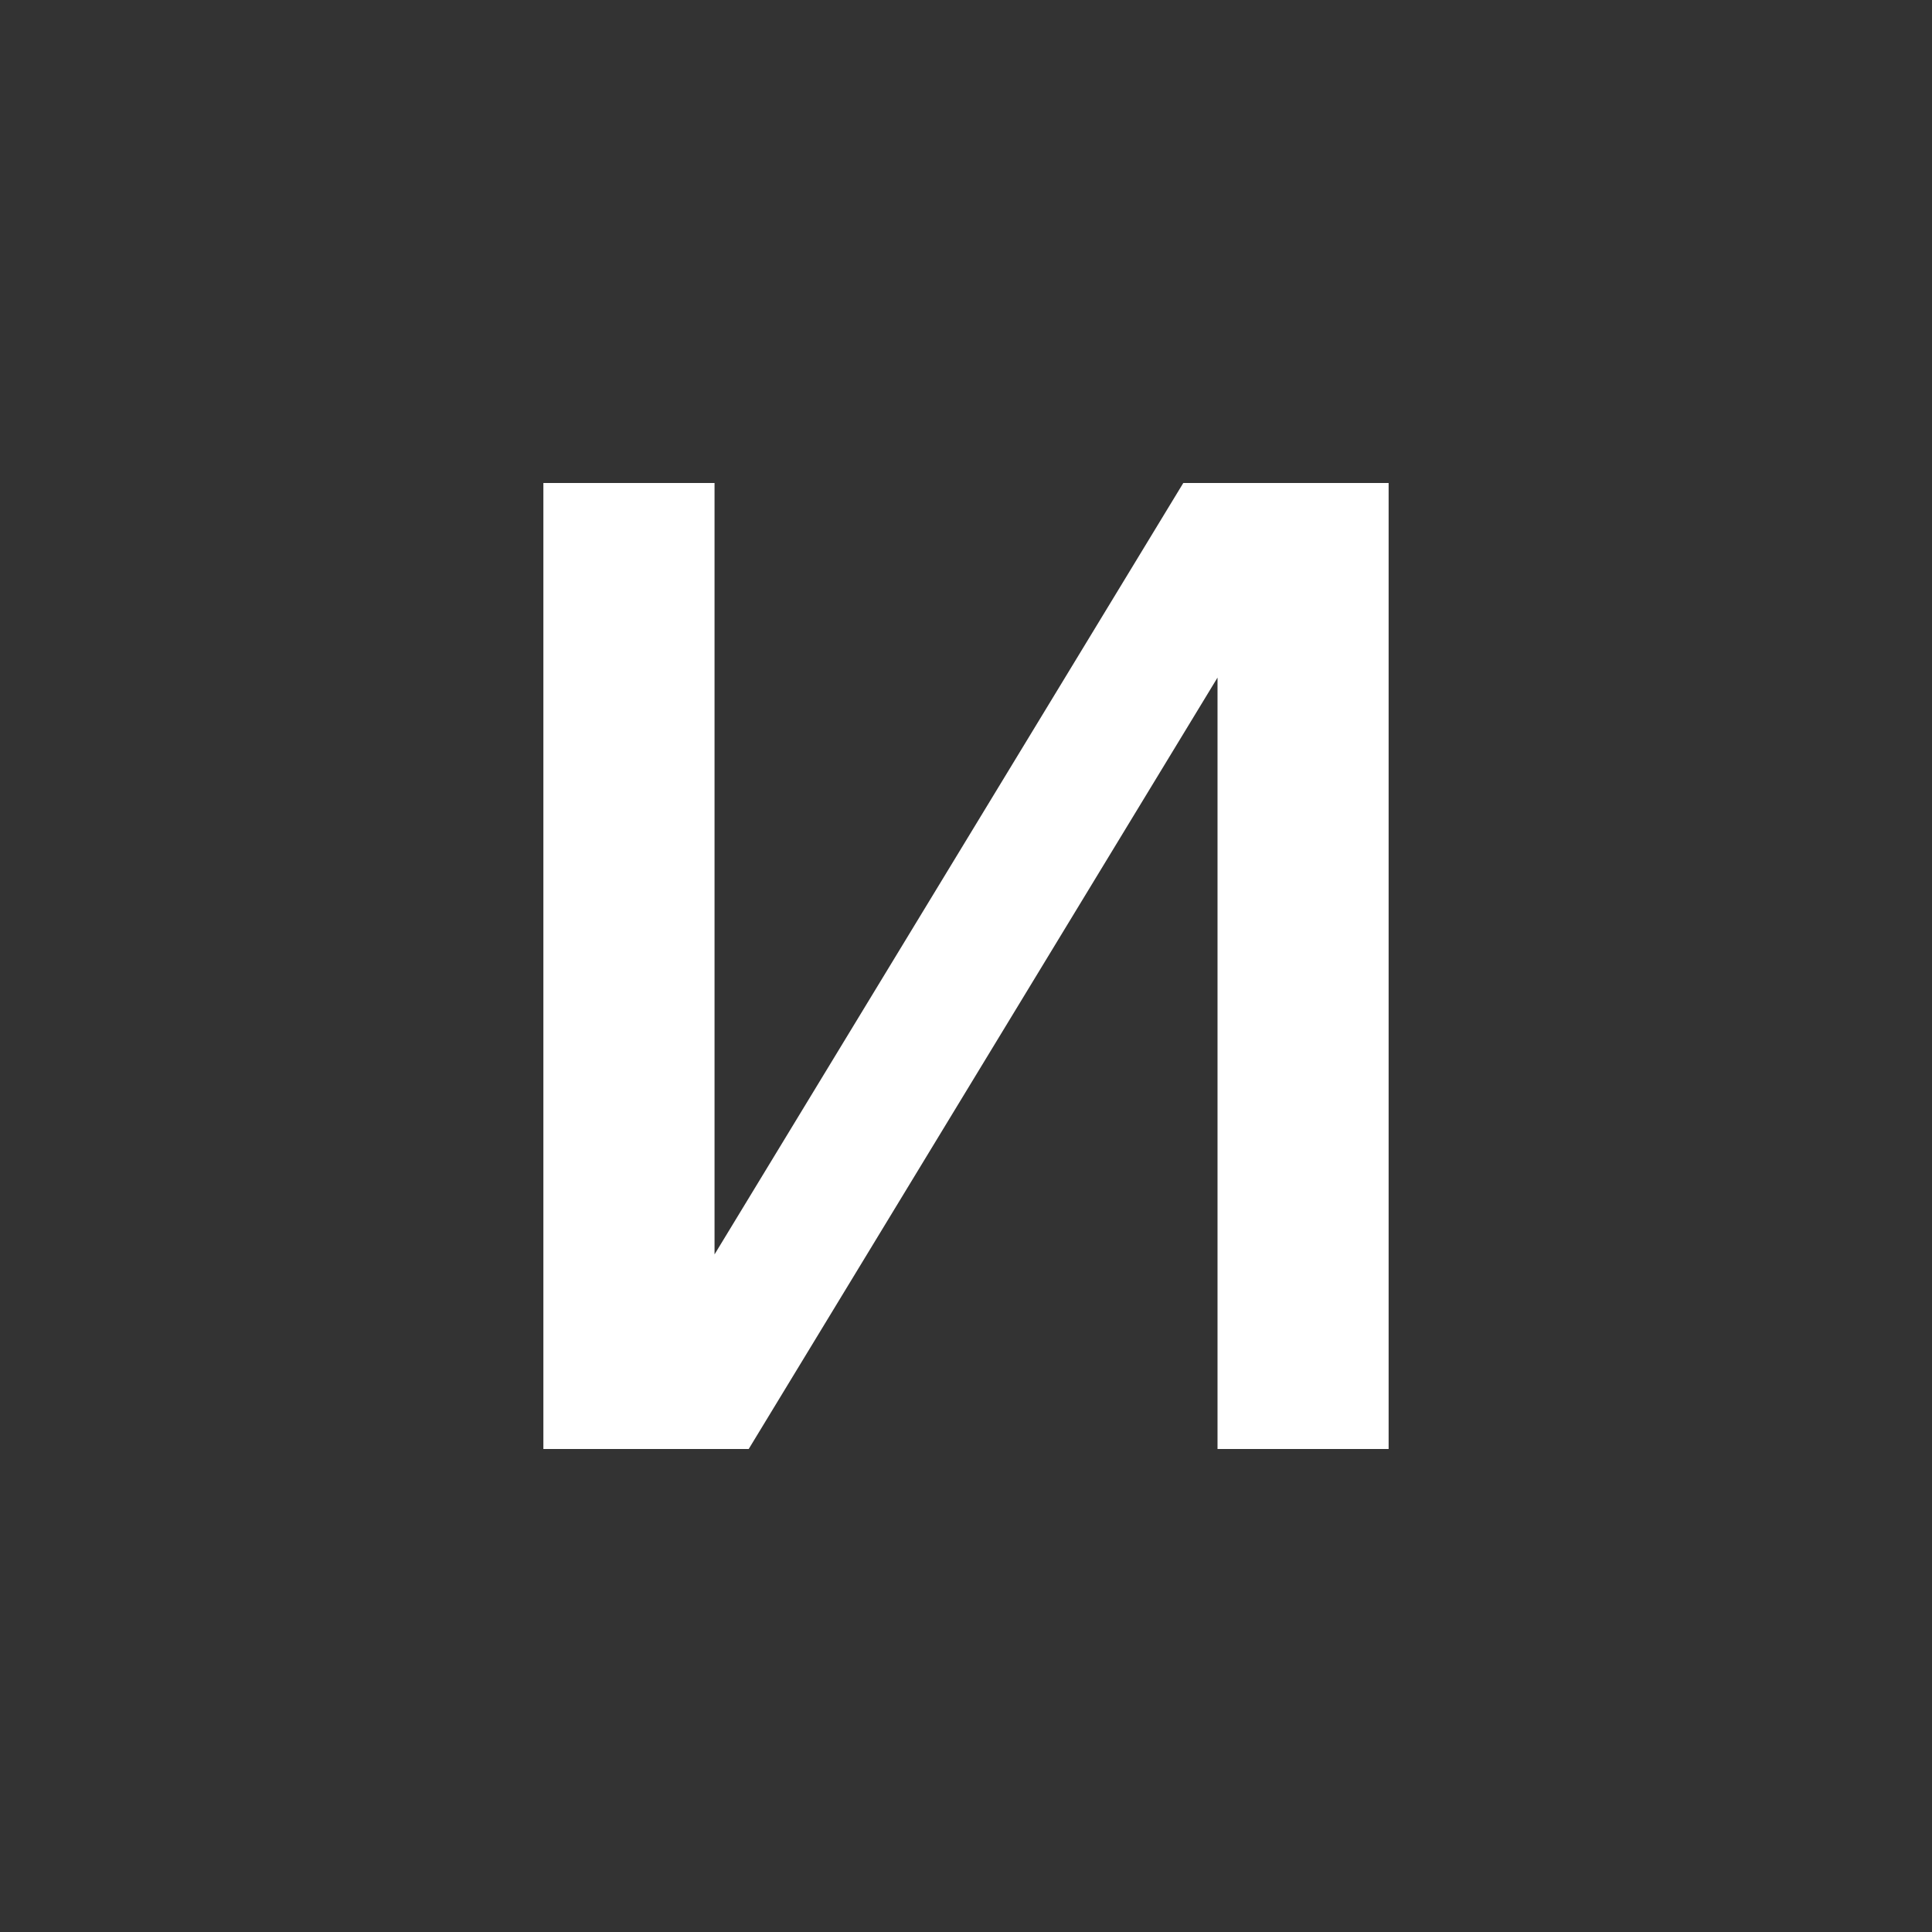<?xml version="1.0" encoding="UTF-8"?> <svg xmlns="http://www.w3.org/2000/svg" width="32" height="32" viewBox="0 0 32 32" fill="none"><rect x="0" y="0" width="32" height="32" fill="#333333" stroke="none"/><path d="M23 24H20.166V11.223L12.401 24H9V8H11.835V20.777L19.599 8H23V24Z" fill="white"></path></svg> 